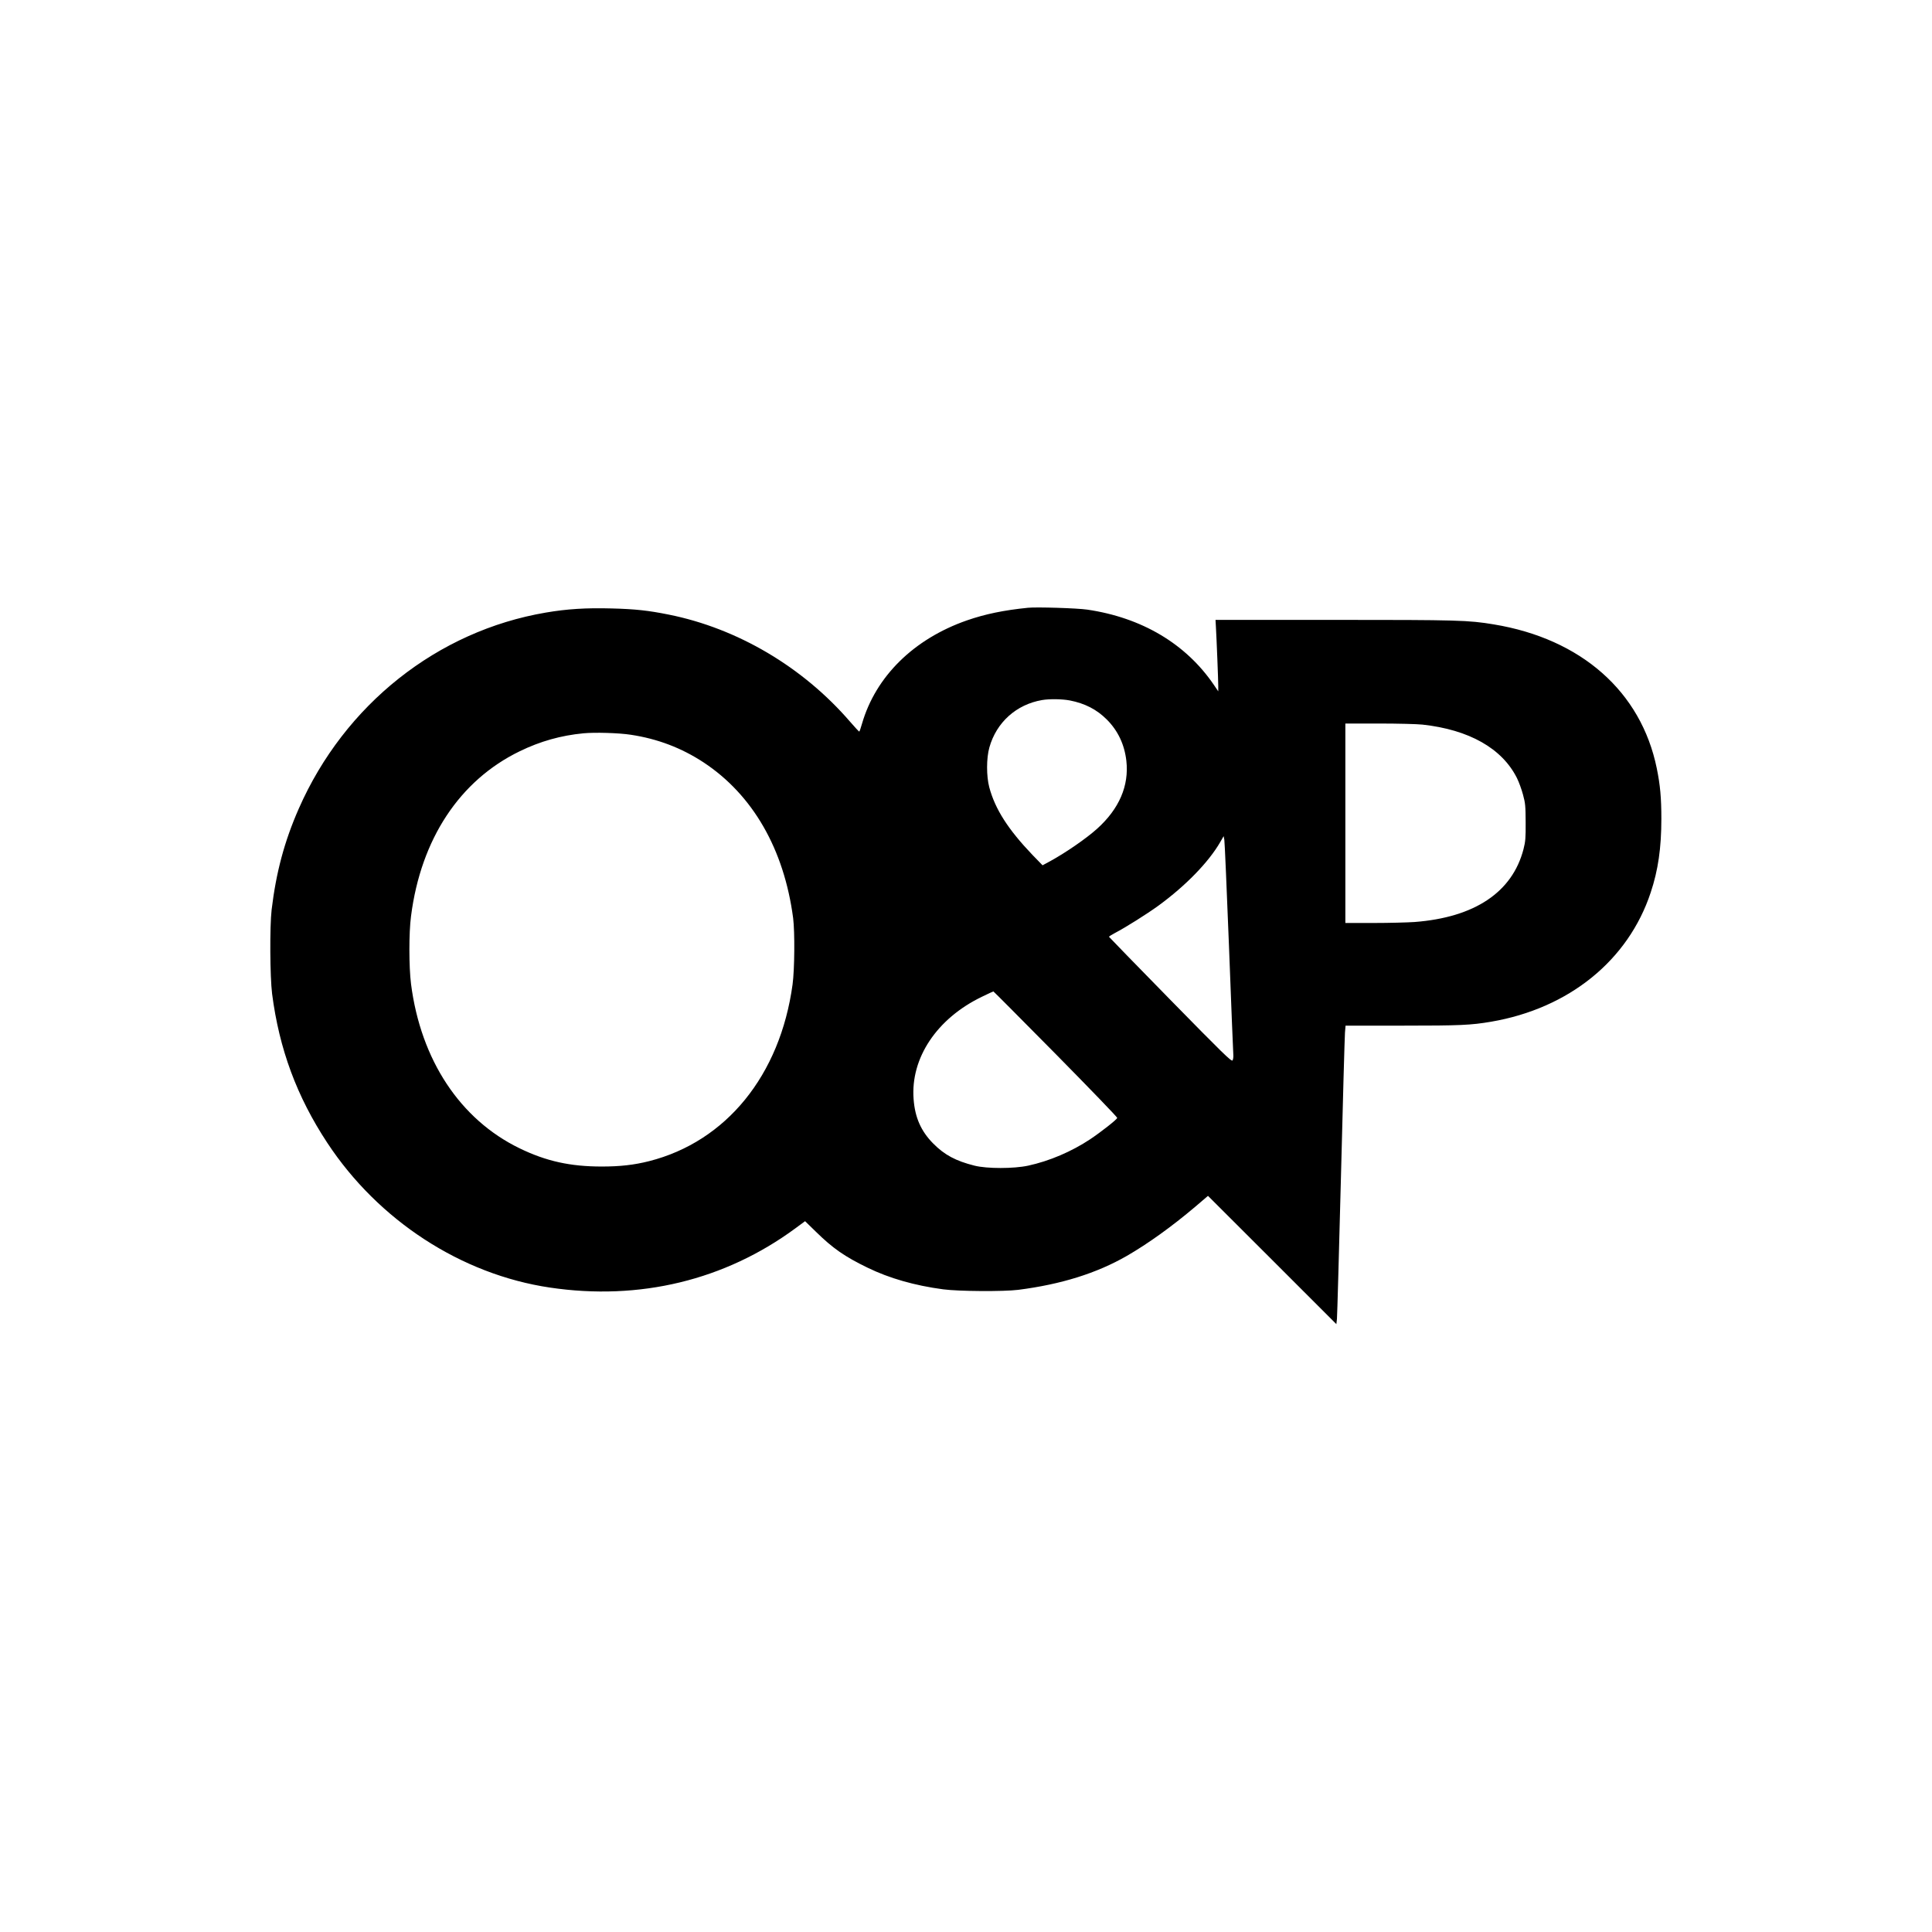 <?xml version="1.0" standalone="no"?>
<!DOCTYPE svg PUBLIC "-//W3C//DTD SVG 20010904//EN"
 "http://www.w3.org/TR/2001/REC-SVG-20010904/DTD/svg10.dtd">
<svg version="1.0" xmlns="http://www.w3.org/2000/svg"
 width="1976pt" height="1976pt" viewBox="0 0 1976 1976"
 preserveAspectRatio="xMidYMid meet">
<g transform="translate(0,1976) scale(0.1,-0.1)"
fill="#000000" stroke="none">
<path d="M10515 13544 c-250 -25 -440 -65 -625 -129 -545 -190 -934 -574
-1074 -1058 -12 -43 -25 -79 -27 -80 -3 -1 -46 45 -96 103 -483 559 -1150 953
-1853 1094 -208 42 -344 57 -585 63 -261 7 -454 -5 -671 -42 -1110 -188 -2060
-941 -2528 -2005 -147 -334 -232 -652 -278 -1035 -20 -171 -17 -685 5 -860 73
-565 253 -1051 564 -1523 524 -796 1372 -1347 2278 -1481 916 -136 1789 75
2510 606 l99 73 111 -108 c172 -169 294 -254 529 -368 222 -108 480 -182 773
-221 159 -21 617 -24 768 -5 438 56 800 169 1110 347 218 126 460 300 700 503
l130 111 657 -656 656 -656 6 54 c3 30 21 684 41 1454 19 770 38 1433 41 1473
l6 72 583 0 c591 0 698 5 905 40 797 136 1404 628 1633 1322 76 227 109 458
109 753 0 215 -12 347 -47 517 -160 784 -773 1325 -1668 1472 -260 43 -359 46
-1633 46 l-1212 0 4 -72 c7 -117 24 -548 24 -606 l0 -53 -46 68 c-286 419
-736 686 -1294 768 -101 15 -517 28 -605 19z m427 -948 c154 -30 275 -92 378
-195 114 -114 181 -256 200 -422 29 -255 -73 -492 -300 -696 -110 -99 -320
-244 -481 -332 l-76 -41 -104 107 c-249 261 -381 467 -441 691 -30 113 -30
298 1 407 72 257 276 440 539 485 77 13 205 11 284 -4z m3606 -247 c477 -52
815 -243 967 -547 20 -40 48 -117 62 -170 24 -87 26 -116 27 -282 1 -162 -2
-196 -22 -275 -114 -440 -499 -698 -1114 -745 -73 -5 -262 -10 -420 -10 l-288
0 0 1020 0 1020 345 0 c190 0 389 -5 443 -11z m-8096 -104 c273 -41 519 -135
743 -282 504 -332 824 -888 917 -1593 18 -143 15 -528 -6 -680 -127 -928 -679
-1606 -1467 -1806 -154 -39 -298 -55 -484 -55 -322 0 -568 54 -840 186 -609
295 -1011 904 -1111 1680 -22 174 -23 524 0 696 101 787 497 1387 1111 1685
209 102 422 162 653 184 115 11 363 4 484 -15z m6118 -2170 c22 -583 42 -1079
44 -1102 2 -24 -2 -50 -8 -59 -11 -14 -98 71 -637 621 -343 350 -625 640 -626
643 -2 4 27 22 63 41 104 54 325 193 442 278 278 203 513 444 632 650 l35 61
7 -36 c4 -21 25 -514 48 -1097z m-1772 -1096 c348 -353 631 -646 629 -653 -6
-18 -165 -143 -277 -218 -190 -126 -417 -223 -634 -270 -148 -32 -423 -32
-549 0 -192 48 -307 110 -422 226 -125 126 -187 266 -201 455 -32 420 238 824
698 1046 62 30 115 55 118 55 3 0 290 -289 638 -641z"/>
</g>
</svg>
